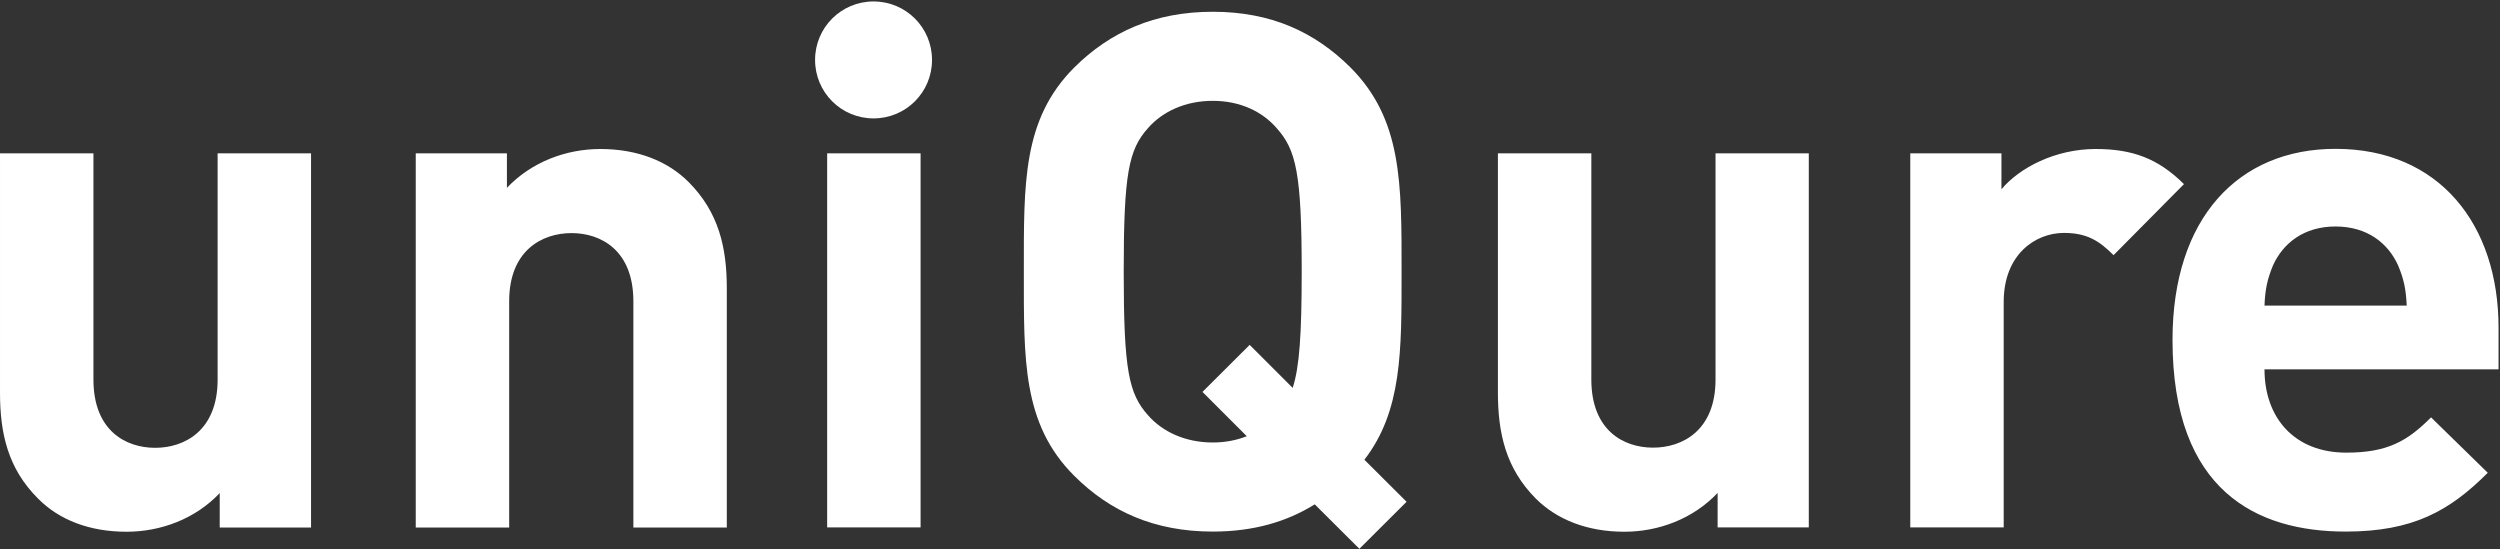 <svg version="1.2" xmlns="http://www.w3.org/2000/svg" viewBox="0 0 1552 341" width="1552" height="341">
	<rect x="0" y="0" width="1552" height="341" fill="#333333" stroke="none"/>
	<title>QURE_BIG</title>
	<style>
		.s0 { fill: #ffffff } 
	</style>
	<g>
		<path id="Fill-1" fill-rule="evenodd" class="s0" d="m847 285.4l26.2 26.1-29.3 29.2-27.7-27.6c-17.7 11-38.4 16.9-63.3 16.9-36.1 0-63.8-12.4-86.1-34.7-32.1-32.1-31.2-71.8-31.2-126.6 0-54.9-0.9-94.5 31.2-126.7 22.3-22.2 50-34.7 86.1-34.7 36.1 0 63.3 12.5 85.6 34.7 32 32.2 31.6 71.8 31.6 126.7 0 49.3 0.3 86.4-23.1 116.7zm-38.9-116.7c0-61.1-3.5-75.8-15.6-89.2-8.9-10.3-22.7-16.9-39.6-16.9-17 0-31.2 6.6-40.2 16.9-12 13.4-15.1 28.1-15.1 89.2 0 61 3.1 75.7 15.1 89.1 9 10.3 23.2 16.9 40.2 16.9 7.7 0 14.8-1.4 21.1-3.9l-27.5-27.5 29.3-29.2 26.7 26.7c4.2-12.9 5.6-33 5.6-72.1z"/>
		<path id="Fill-1-Copy" fill-rule="evenodd" class="s0" d="m1551.1 229.3h-145.3c0 29.8 18.3 51.7 50.8 51.7 25.4 0 37.9-7.1 52.6-21.9l35.2 34.4c-23.6 23.6-46.3 36.5-88.2 36.5-54.9 0-107.5-24.9-107.5-119 0-75.8 41-118.6 101.2-118.6 64.7 0 101.2 47.3 101.2 111zm-57-39.6c-0.5-10.3-1.8-16.5-5.4-25-6.2-13.8-19.2-24.1-38.8-24.1-19.6 0-32.5 10.3-38.8 24.1-3.5 8.5-4.9 14.7-5.3 25zm-138.3-75.4l-43.7 44.1c-8.9-8.9-16.5-13.8-30.8-13.8-17.8 0-37.4 13.4-37.4 42.8v140h-58v-232.2h56.6v22.3c11.2-13.4 33.5-25 58.5-25 22.7 0 38.7 5.8 54.8 21.8zm-290.8-19.1h57.9v232.2h-56.6v-21.4c-15.1 16-36.5 24.1-57.9 24.1-23.2 0-41.9-7.6-54.9-20.5-18.7-18.8-23.6-40.6-23.6-66v-148.4h58v140.4c0 31.6 20 42.3 38.3 42.3 18.3 0 38.8-10.7 38.8-42.3zm-551.5 0h58v232.2h-58zm28.8-21.7c-20.1 0-36.3-16.2-36.3-36.3 0-20.1 16.2-36.3 36.3-36.3 20.1 0 36.3 16.2 36.3 36.3 0 20.1-16.2 36.3-36.3 36.3zm-114.8 39.5c18.7 18.8 23.7 40.6 23.7 66v148.5h-58v-140.5c0-31.6-20.1-42.3-38.4-42.3-18.2 0-38.7 10.7-38.7 42.3v140.5h-58v-232.3h56.6v21.4c15.2-16 36.6-24.1 58-24.1 23.2 0 41.9 7.6 54.8 20.5zm-292.4-17.8h58v232.3h-56.7v-21.4c-15.1 16-36.5 24-57.9 24-23.2 0-41.9-7.5-54.8-20.5-18.8-18.7-23.7-40.5-23.7-65.9v-148.5h58v140.4c0 31.7 20 42.4 38.3 42.4 18.3 0 38.8-10.7 38.8-42.4z"/>
	</g>
</svg>